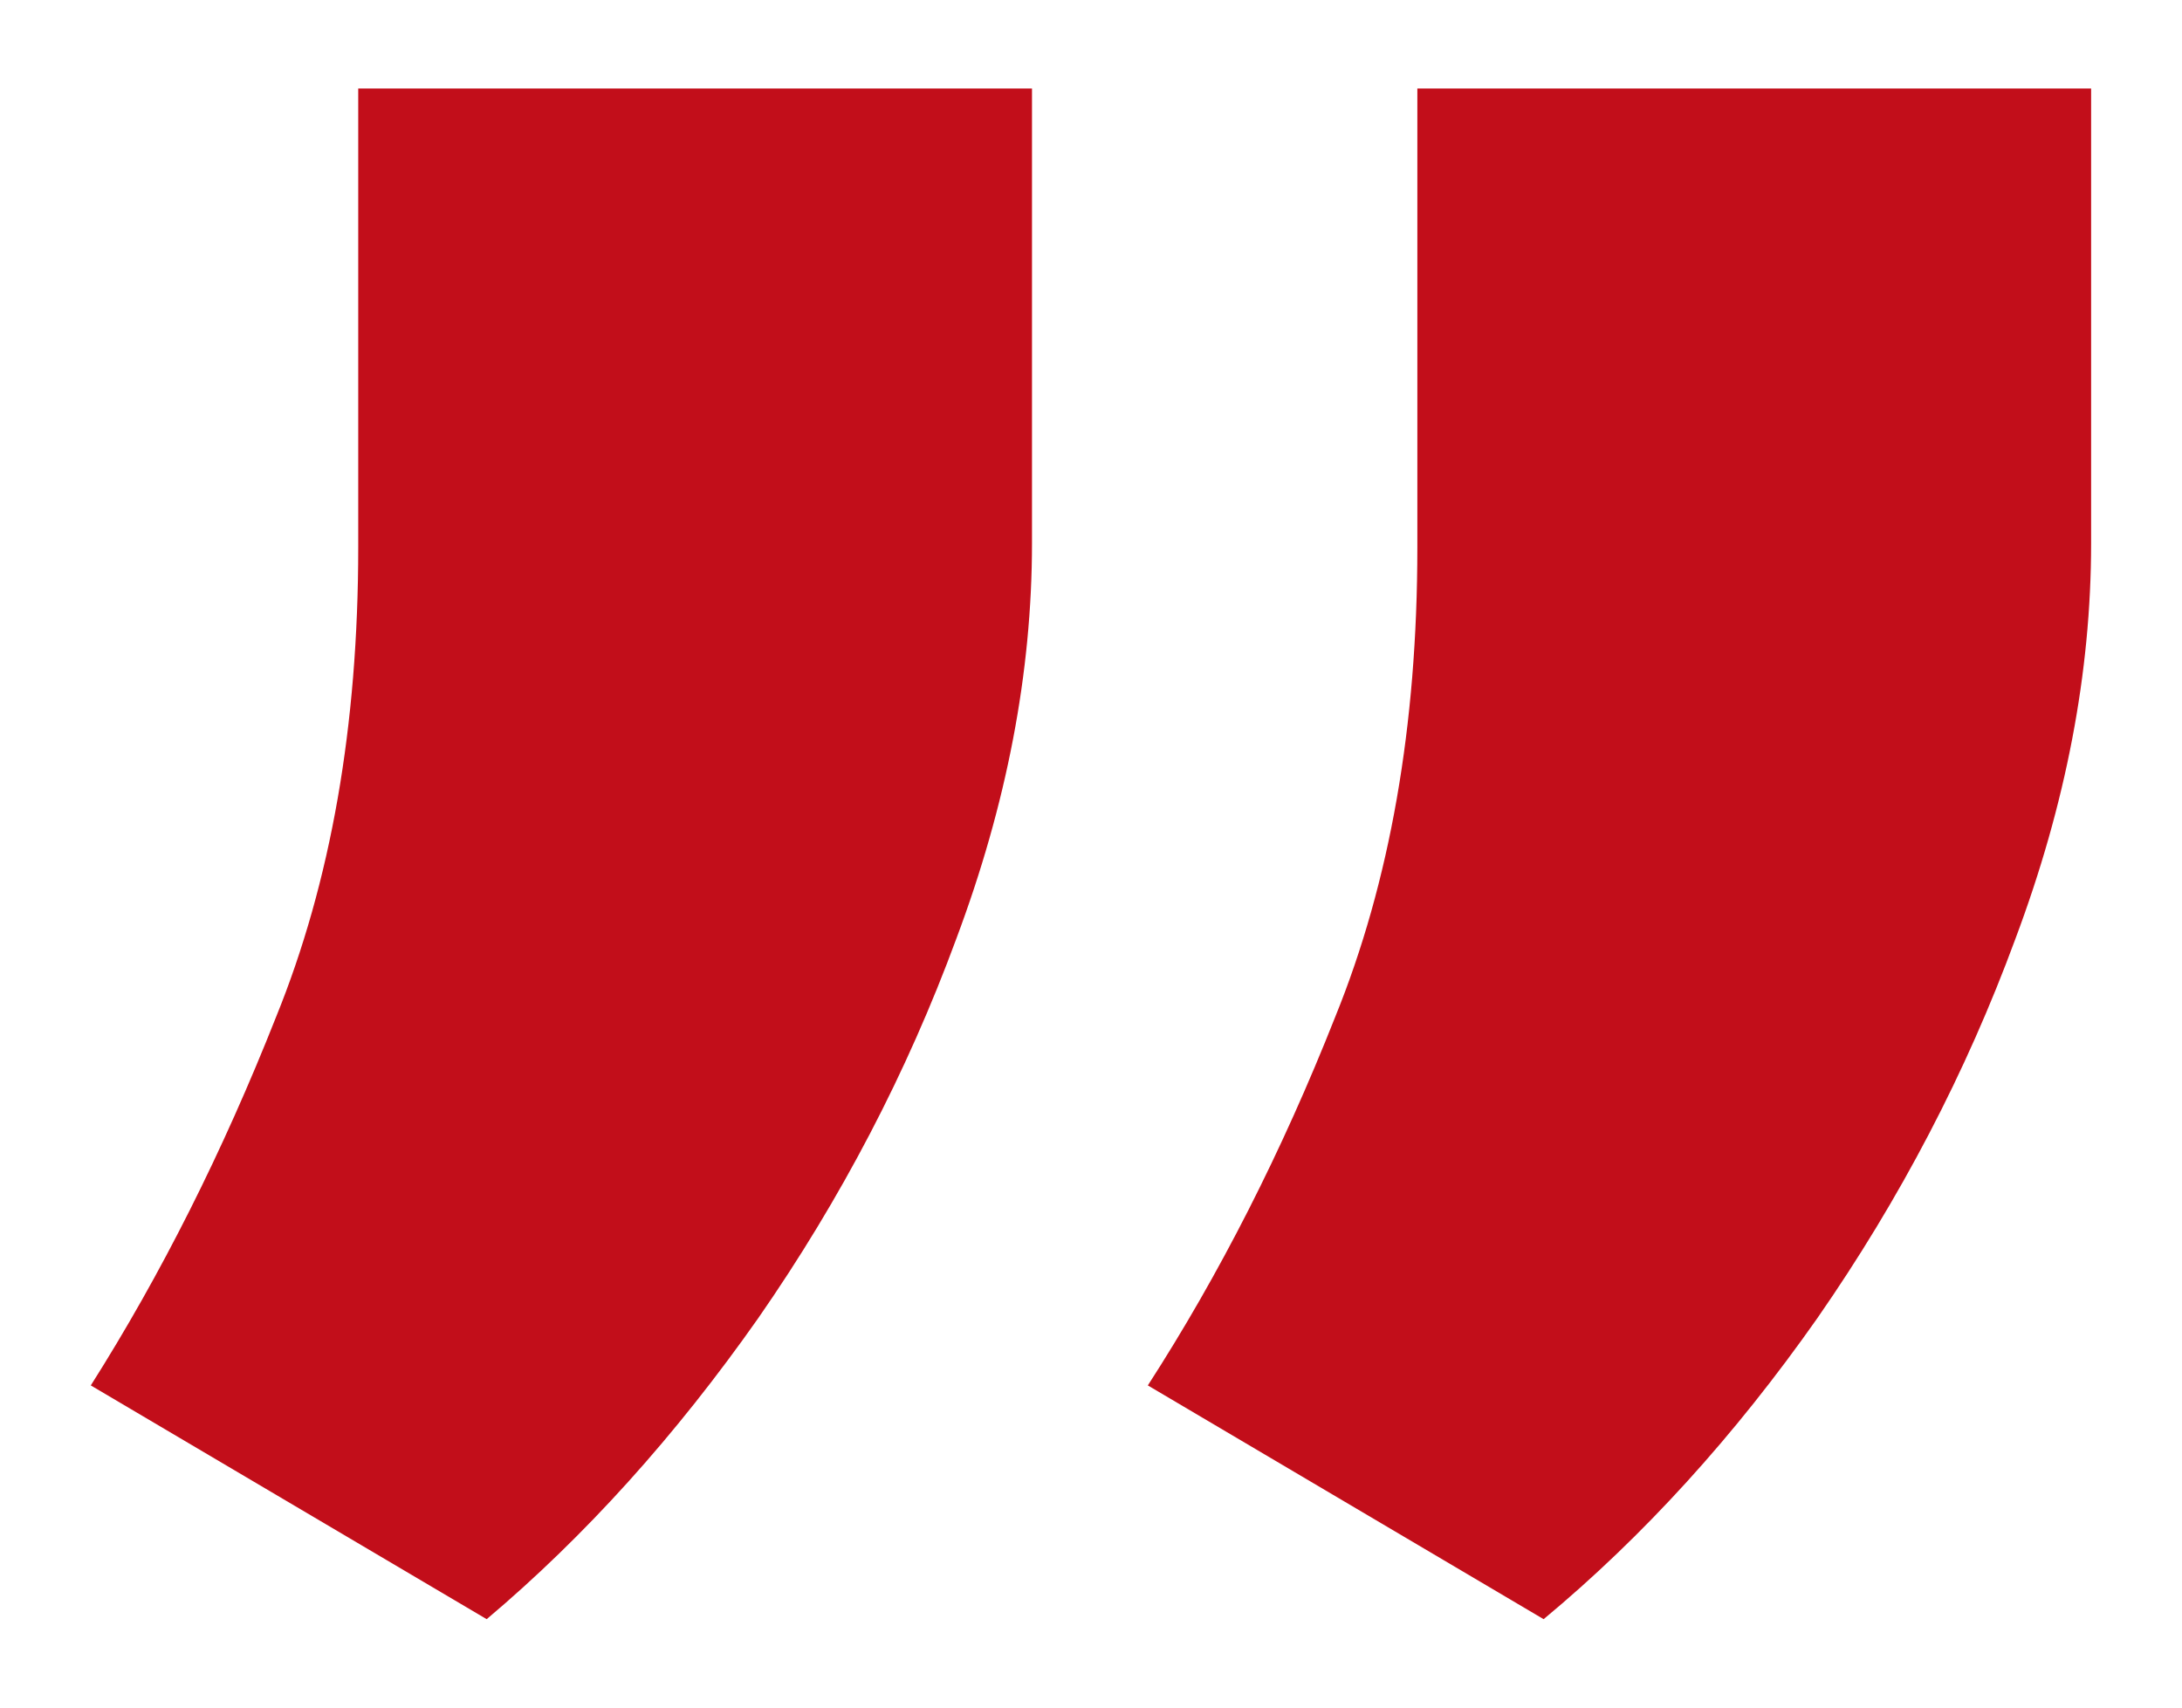 <svg width="23" height="18" viewBox="0 0 23 18" fill="none" xmlns="http://www.w3.org/2000/svg">
<path id="&#226;&#128;&#157;" d="M10.878 0.933V5.727C10.878 7.088 10.612 8.479 10.079 9.899C9.561 11.305 8.866 12.637 7.993 13.894C7.12 15.137 6.165 16.195 5.13 17.068L0.957 14.604C1.697 13.436 2.348 12.141 2.91 10.72C3.487 9.3 3.776 7.65 3.776 5.771V0.933H10.878ZM22.042 0.933V5.727C22.042 7.088 21.776 8.479 21.243 9.899C20.725 11.305 20.03 12.637 19.157 13.894C18.284 15.137 17.322 16.195 16.271 17.068L12.099 14.604C12.853 13.436 13.512 12.141 14.074 10.72C14.651 9.3 14.94 7.65 14.94 5.771V0.933H22.042Z" fill="#C20E1A"/>
</svg>
